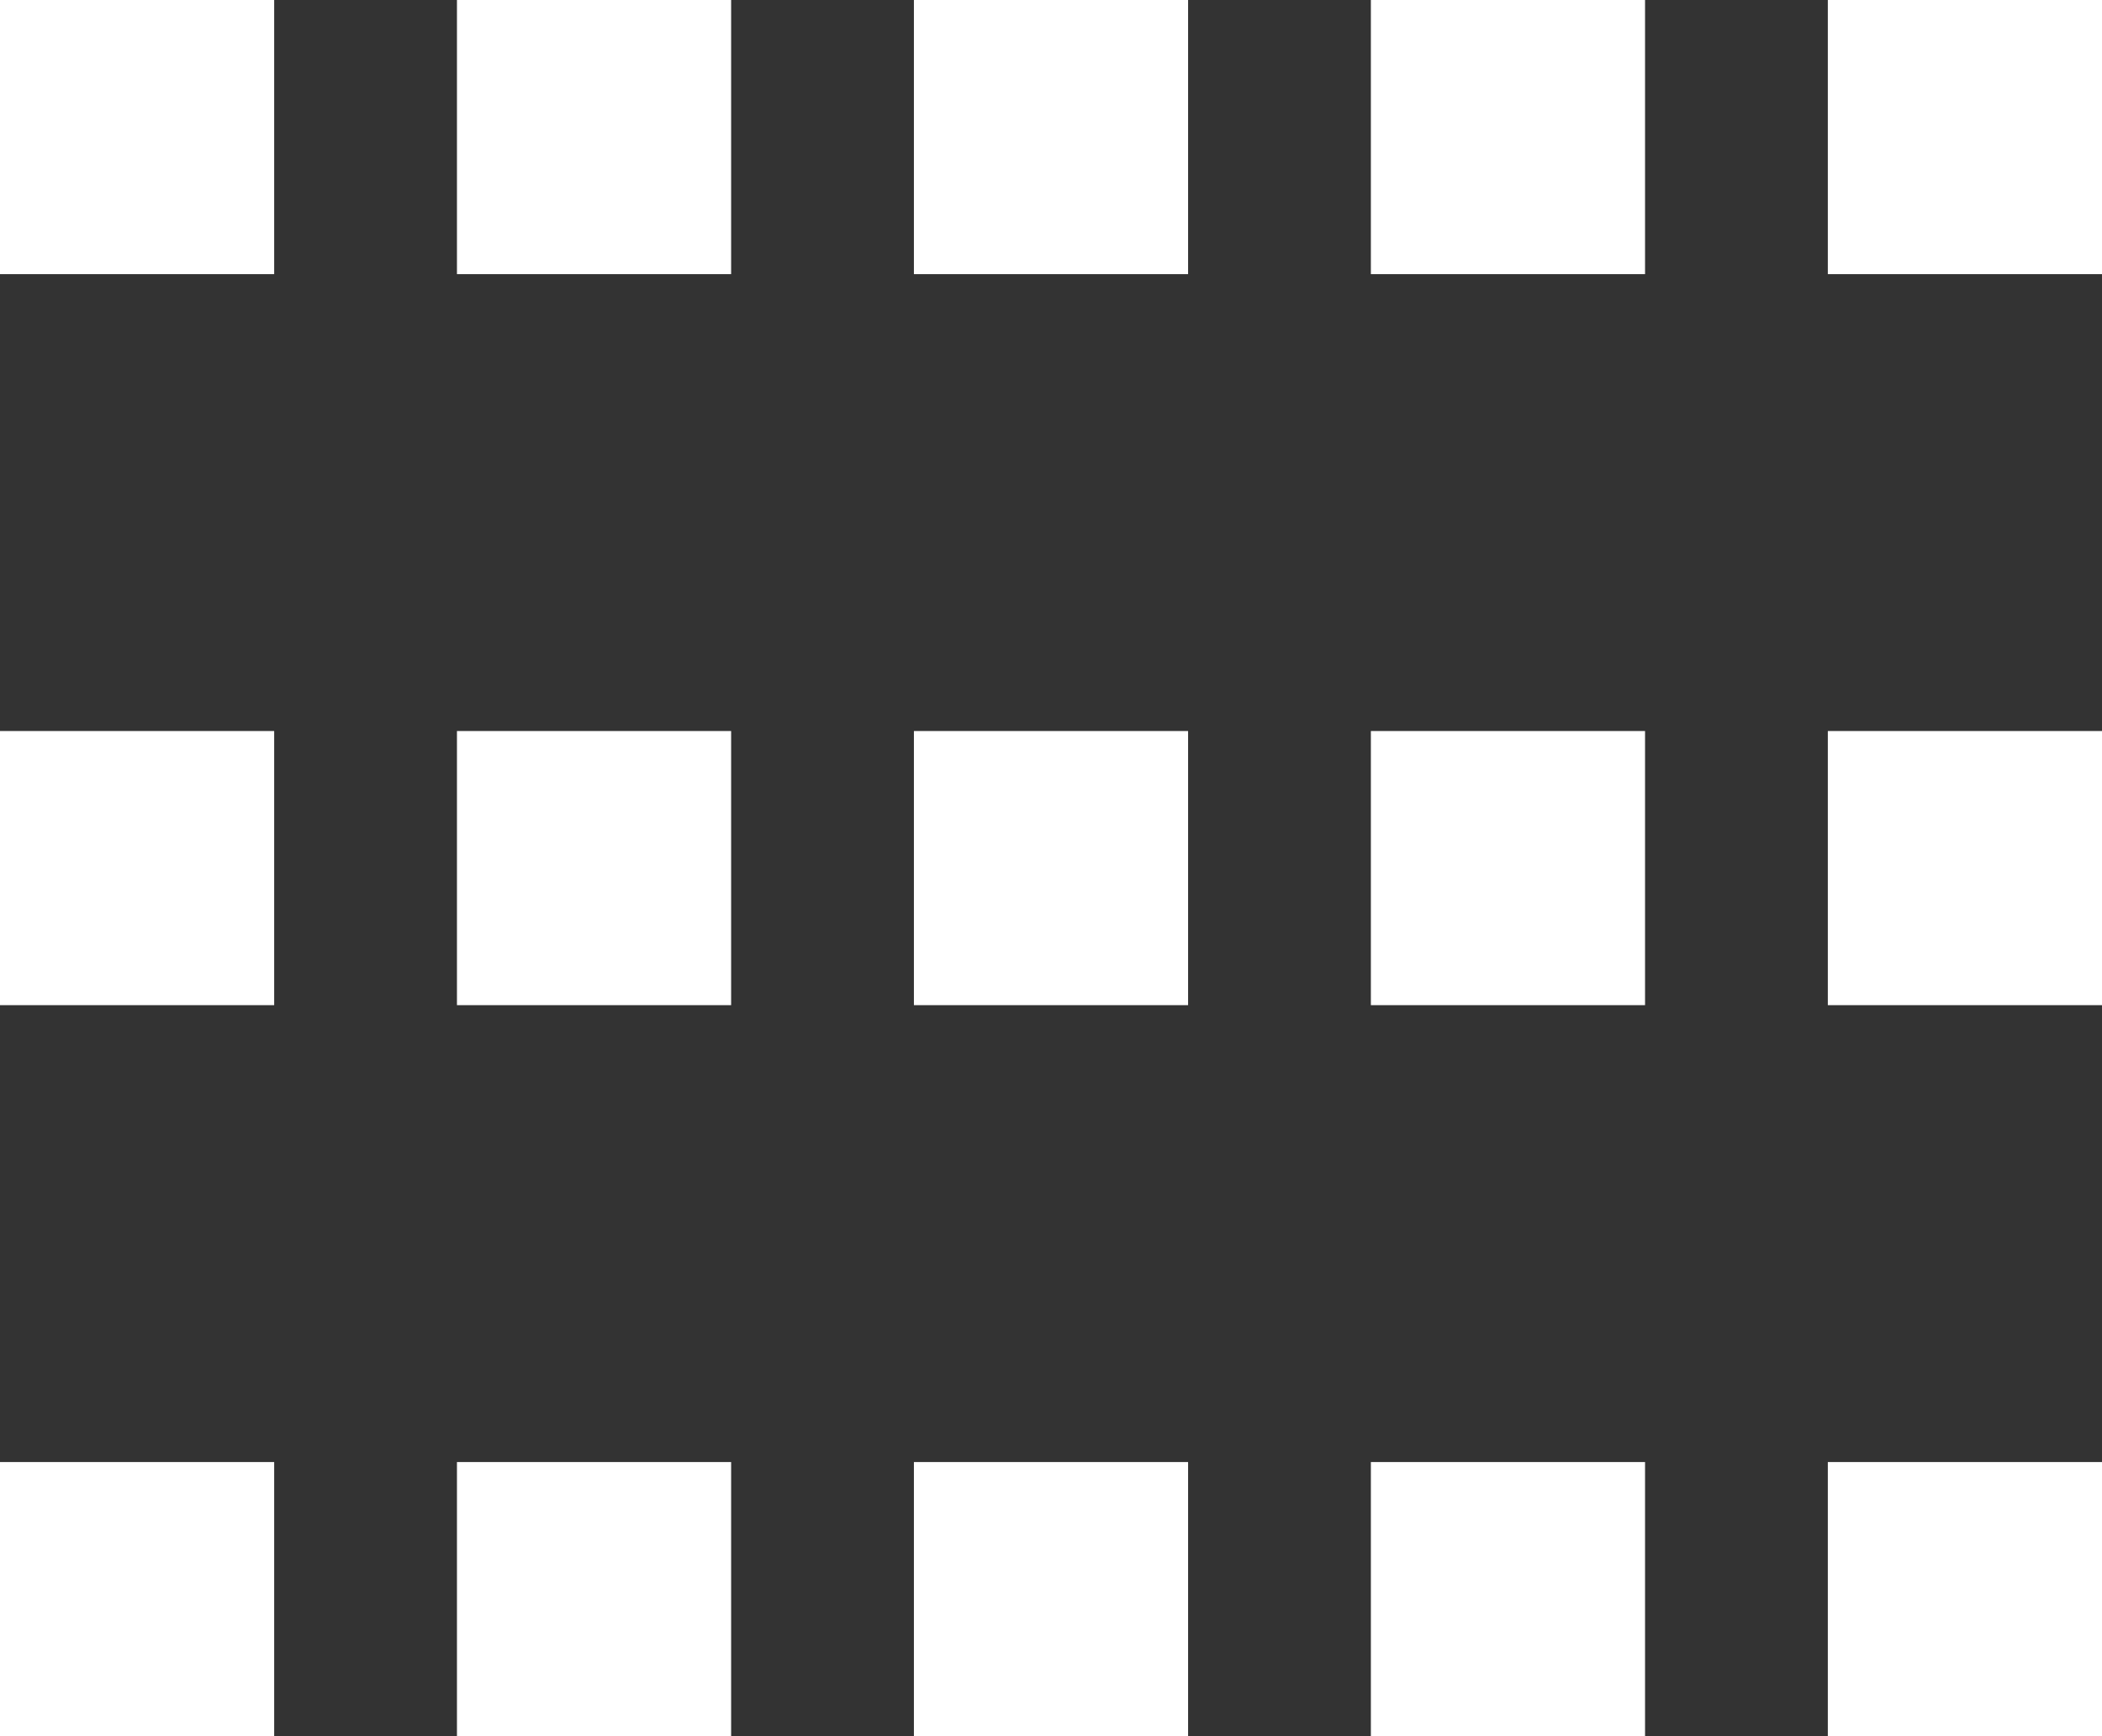 <svg width="23" height="19" viewBox="0 0 23 19" fill="none" xmlns="http://www.w3.org/2000/svg">
<rect x="0" y="0" width="23" height="19" fill="#333333" stroke="none"/>
<path d="M18 0H15V3H18V0Z" fill="white"/>
<path d="M13 0H10V3H13V0Z" fill="white"/>
<path d="M8 0H5V3H8V0Z" fill="white"/>
<path d="M3 0H0V3H3V0Z" fill="white"/>
<path d="M23 0H20V3H23V0Z" fill="white"/>
<path d="M18 8H15V11H18V8Z" fill="white"/>
<path d="M13 8H10V11H13V8Z" fill="white"/>
<path d="M8 8H5V11H8V8Z" fill="white"/>
<path d="M3 8H0V11H3V8Z" fill="white"/>
<path d="M23 8H20V11H23V8Z" fill="white"/>
<path d="M18 16H15V19H18V16Z" fill="white"/>
<path d="M13 16H10V19H13V16Z" fill="white"/>
<path d="M8 16H5V19H8V16Z" fill="white"/>
<path d="M3 16H0V19H3V16Z" fill="white"/>
<path d="M23 16H20V19H23V16Z" fill="white"/>
</svg>
